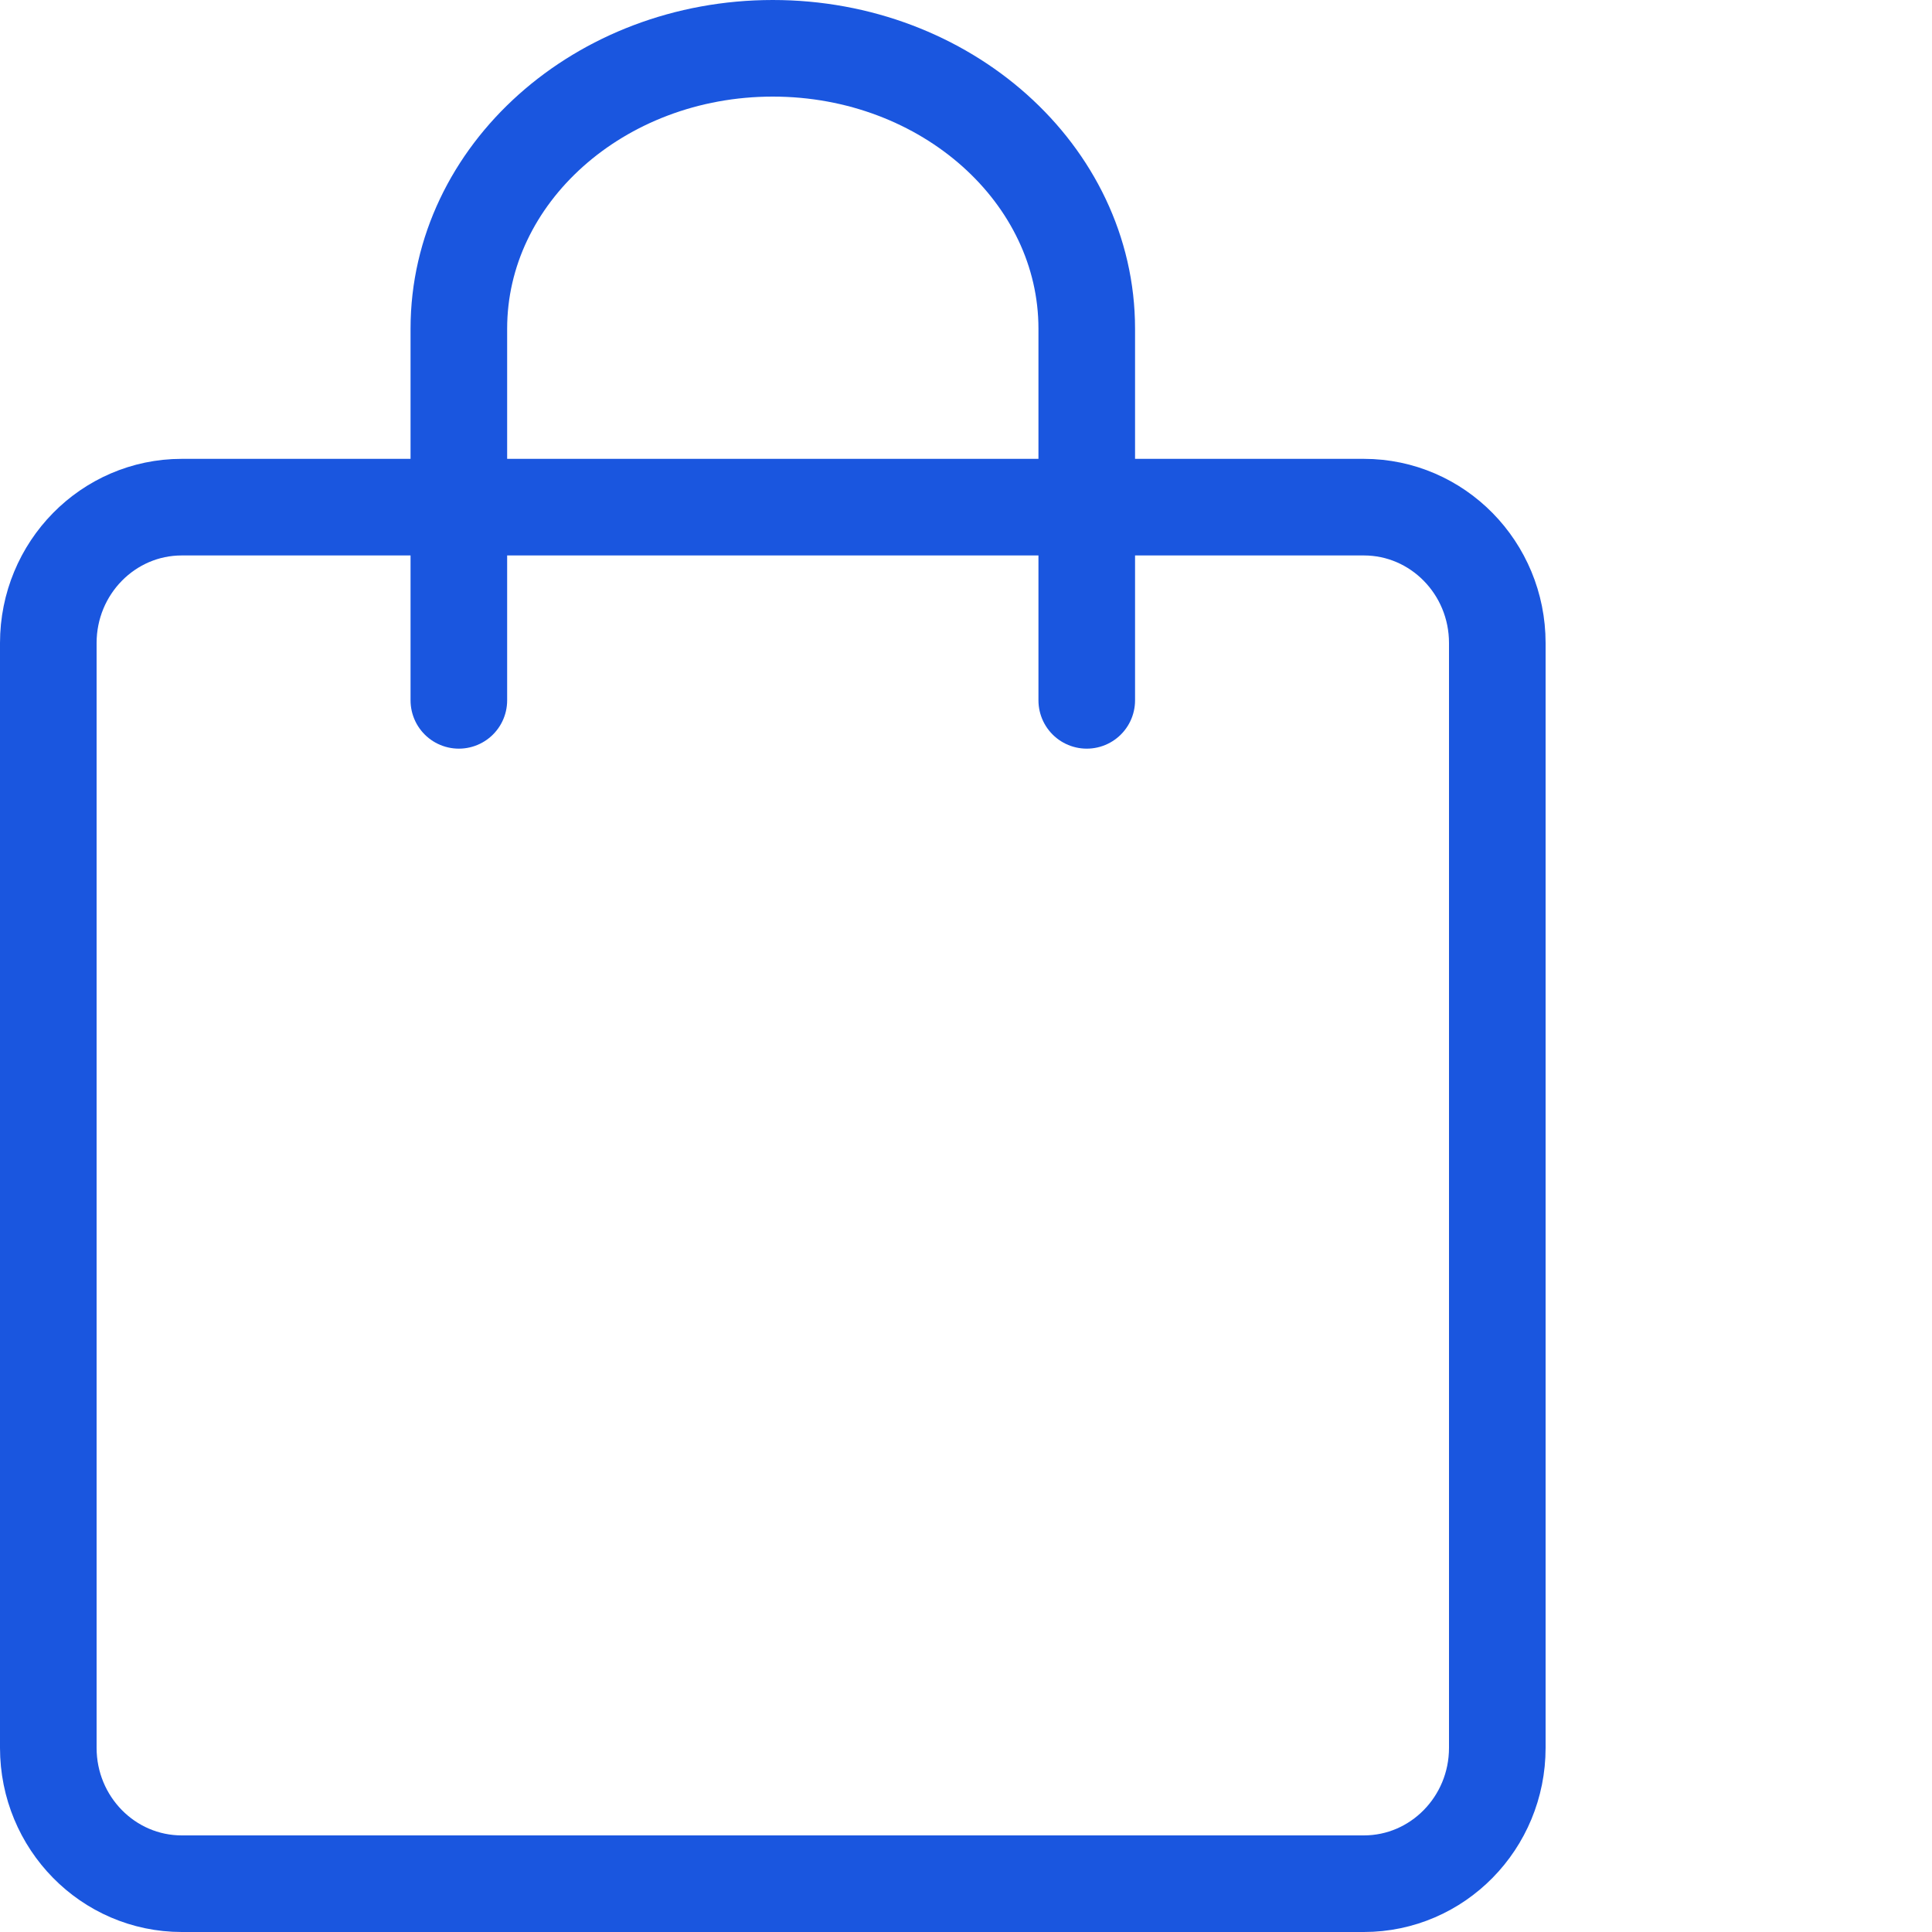 <?xml version="1.0" encoding="UTF-8"?>
<svg xmlns="http://www.w3.org/2000/svg" width="80" height="80" viewBox="0 0 80 80" fill="none">
  <path d="M45 29V13.61C45 7.207 39.169 2 32 2C24.831 2 19 7.207 19 13.61V29" stroke="#1A56DF" stroke-width="4" stroke-linecap="round" stroke-linejoin="round"></path>
  <path d="M56.473 21H7.527C4.475 21 2 23.519 2 26.627V72.373C2 75.481 4.475 78 7.527 78H56.473C59.525 78 62 75.481 62 72.373V26.627C62 23.519 59.525 21 56.473 21Z" stroke="#1A56DF" stroke-width="4" stroke-linecap="round" stroke-linejoin="round"></path>
</svg>
